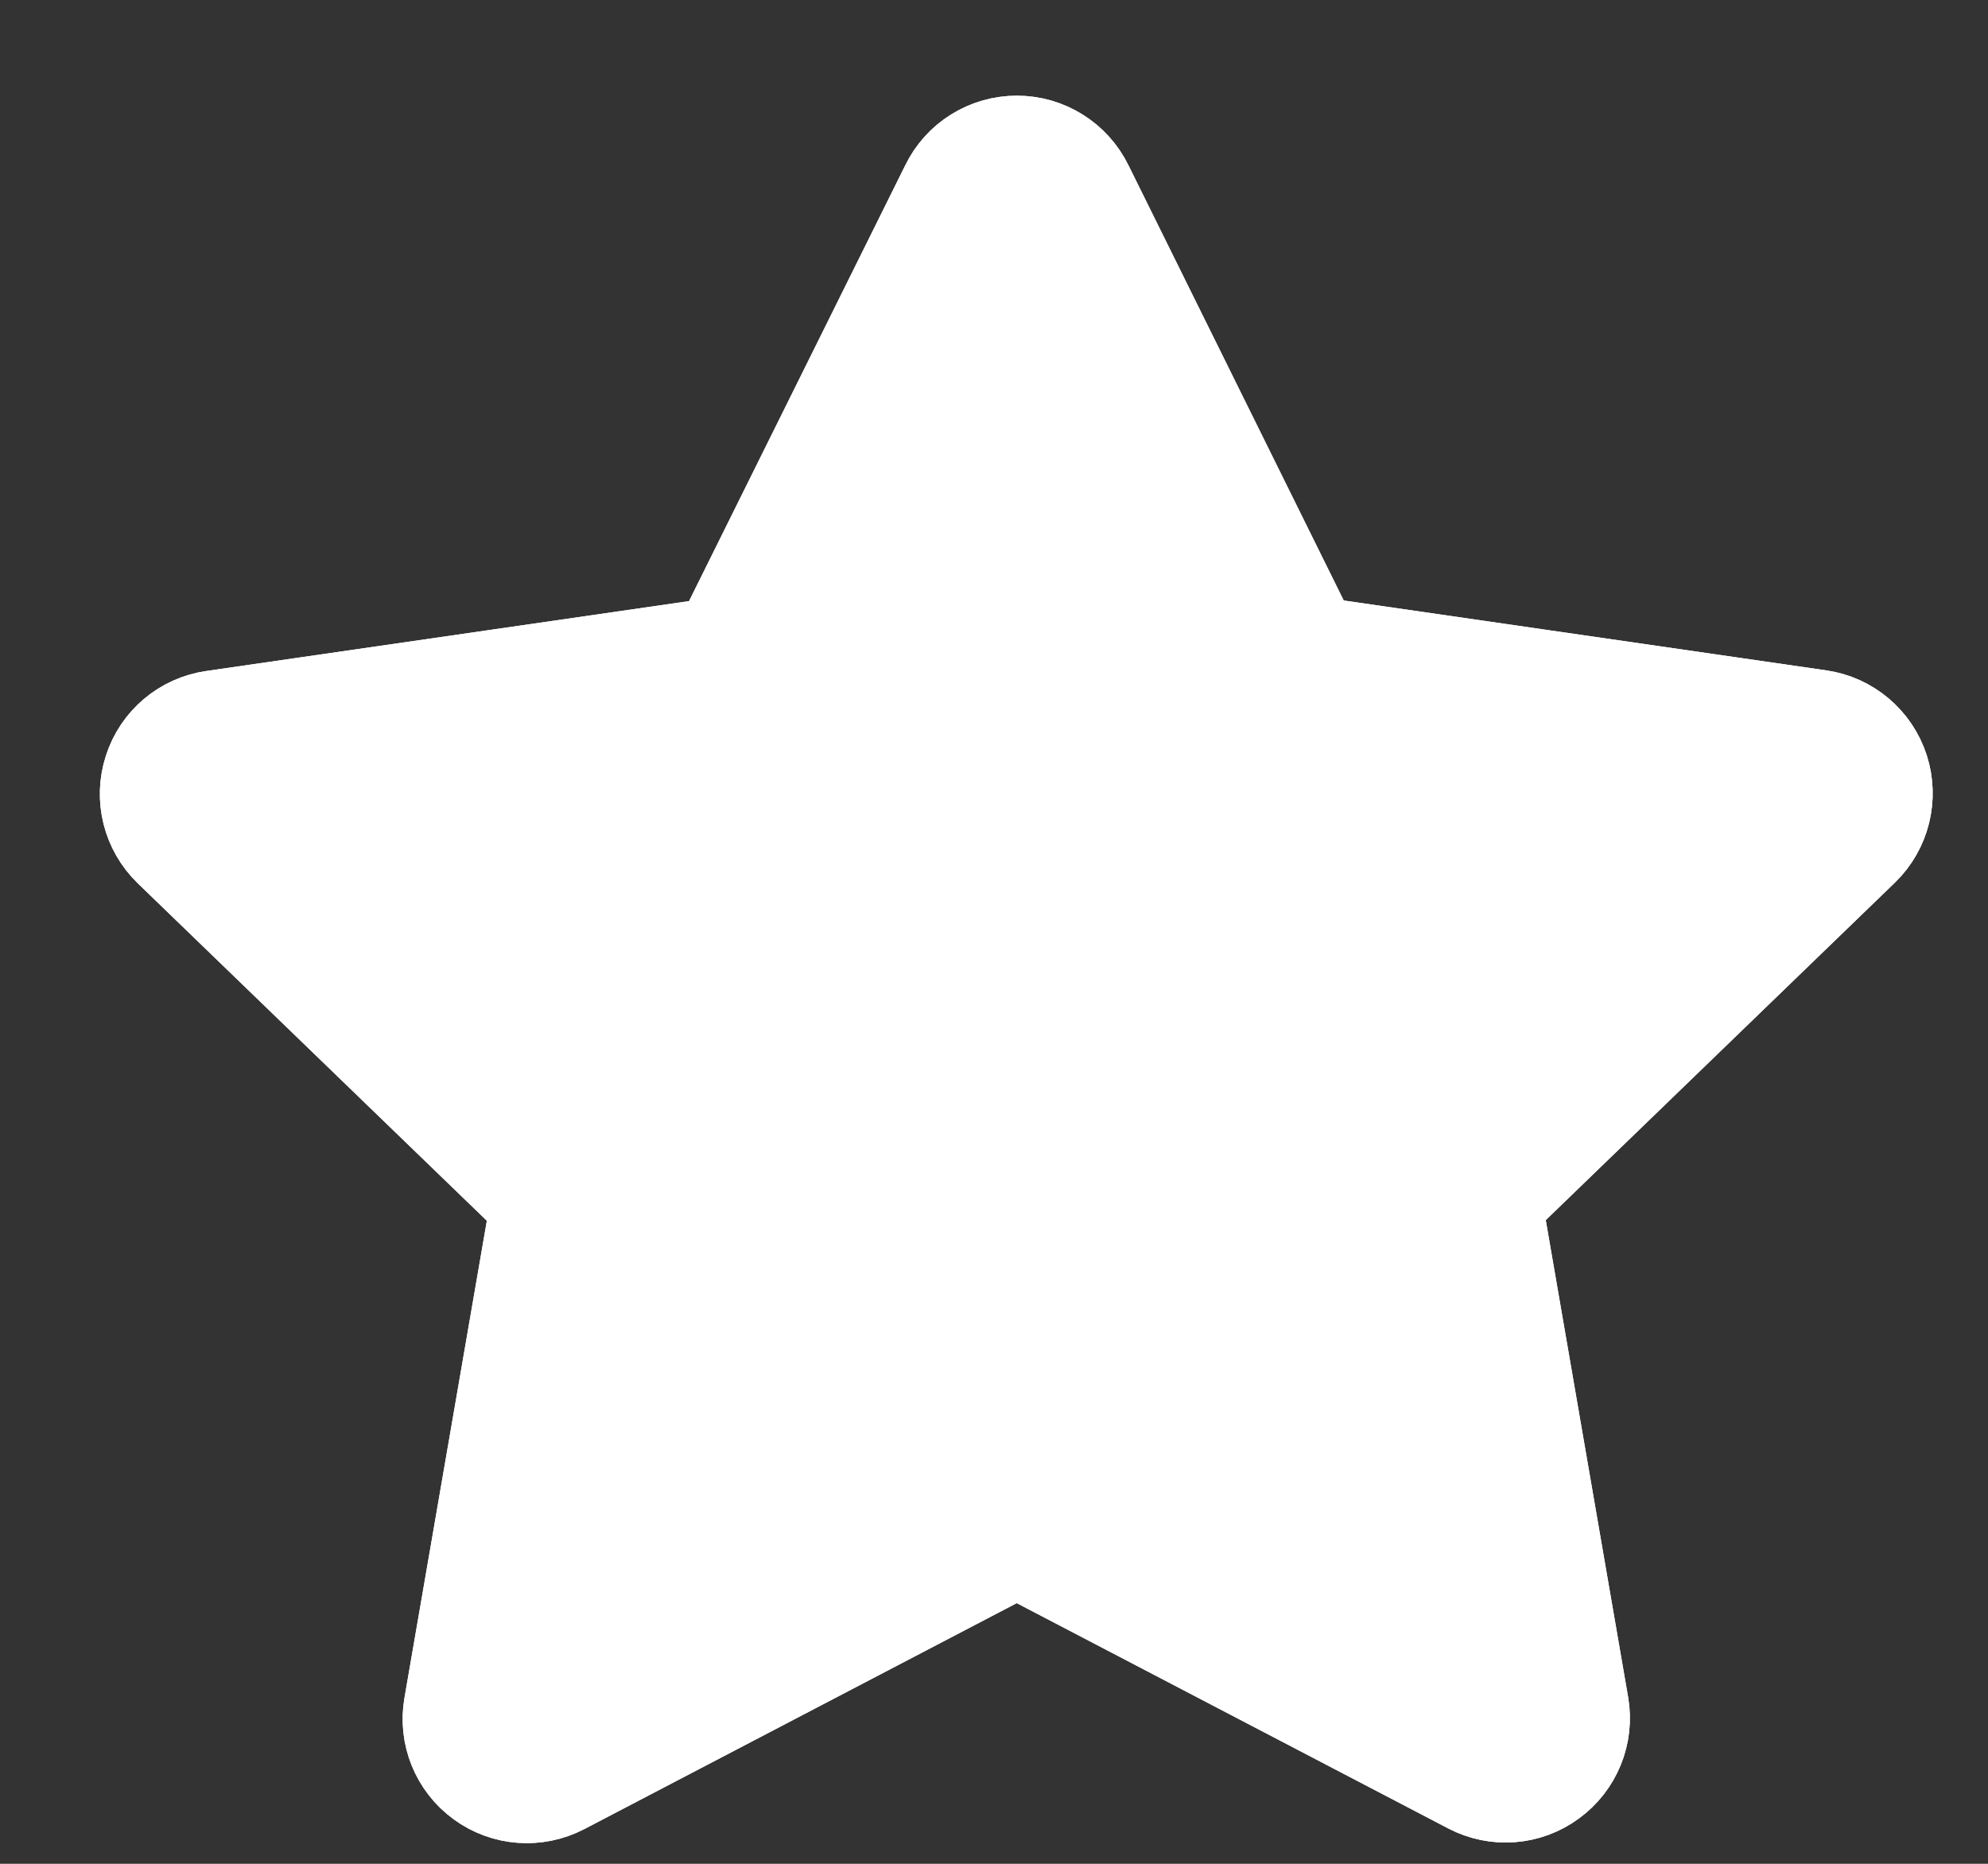 <svg width="16" height="15" viewBox="0 0 16 15" fill="none" xmlns="http://www.w3.org/2000/svg">
    <rect x="0" y="0" width="16" height="15" fill="#333333" stroke="none"/>
    <path fill-rule="evenodd" clip-rule="evenodd" d="M7.734 1.552C7.817 1.379 7.992 1.27 8.184 1.27C8.375 1.27 8.55 1.379 8.634 1.552L10.483 5.29L14.627 5.89C14.815 5.917 14.972 6.049 15.031 6.231C15.089 6.412 15.04 6.611 14.903 6.744L11.903 9.644L12.611 13.744C12.643 13.931 12.566 14.12 12.412 14.232C12.259 14.345 12.055 14.36 11.887 14.272L8.183 12.338L4.472 14.277C4.303 14.365 4.099 14.35 3.946 14.238C3.792 14.126 3.715 13.936 3.748 13.749L4.456 9.649L1.456 6.749C1.319 6.616 1.269 6.417 1.328 6.236C1.386 6.054 1.543 5.922 1.732 5.895L5.877 5.295L7.734 1.552Z" stroke="white" stroke-linecap="round" stroke-linejoin="round"/>
    <path fill-rule="evenodd" clip-rule="evenodd" d="M7.734 1.552C7.817 1.379 7.992 1.27 8.184 1.27C8.375 1.27 8.55 1.379 8.634 1.552L10.483 5.29L14.627 5.89C14.815 5.917 14.972 6.049 15.031 6.231C15.089 6.412 15.04 6.611 14.903 6.744L11.903 9.644L12.611 13.744C12.643 13.931 12.566 14.12 12.412 14.232C12.259 14.345 12.055 14.36 11.887 14.272L8.183 12.338L4.472 14.277C4.303 14.365 4.099 14.35 3.946 14.238C3.792 14.126 3.715 13.936 3.748 13.749L4.456 9.649L1.456 6.749C1.319 6.616 1.269 6.417 1.328 6.236C1.386 6.054 1.543 5.922 1.732 5.895L5.877 5.295L7.734 1.552Z" fill="white" stroke="white" stroke-linecap="round" stroke-linejoin="round"/>
</svg>


